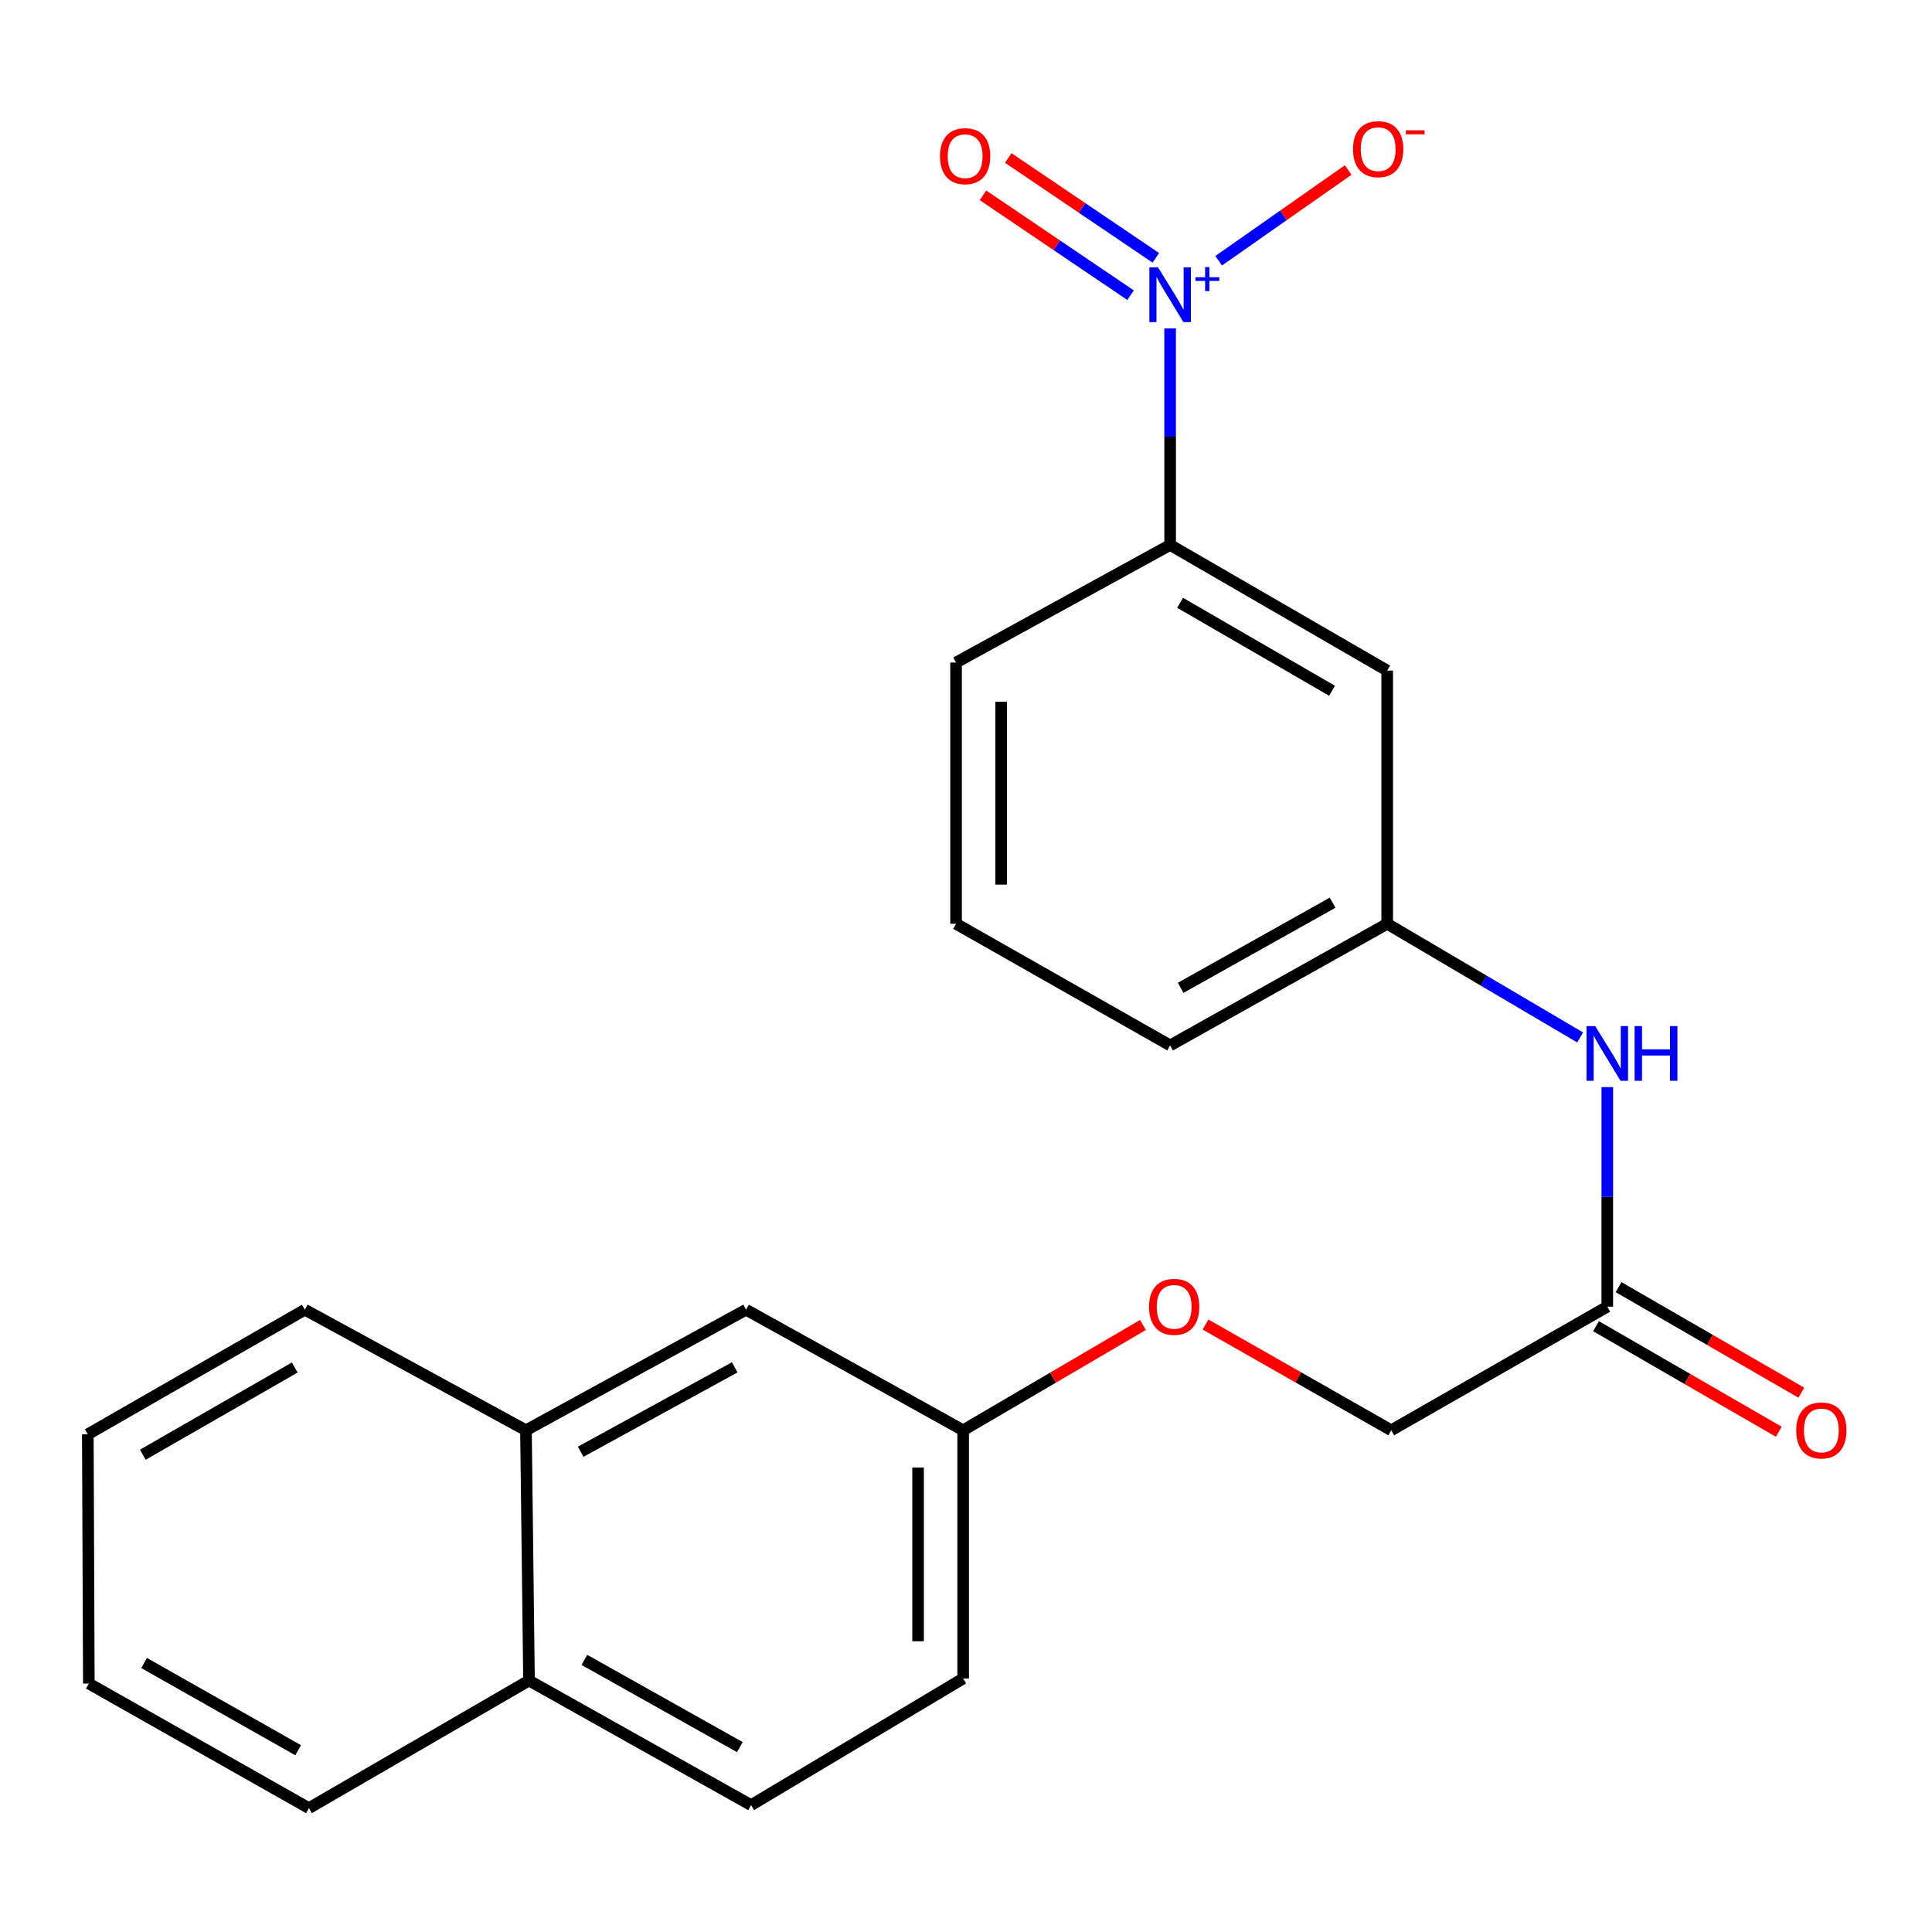 <?xml version='1.0' encoding='iso-8859-1'?>
<svg version='1.1' baseProfile='full'
              xmlns='http://www.w3.org/2000/svg'
                      xmlns:rdkit='http://www.rdkit.org/xml'
                      xmlns:xlink='http://www.w3.org/1999/xlink'
                  xml:space='preserve'
width='1000px' height='1000px' viewBox='0 0 1000 1000'>
<!-- END OF HEADER -->
<rect style='opacity:1.0;fill:#FFFFFF;stroke:none' width='1000' height='1000' x='0' y='0'> </rect>
<path class='bond-0' d='M 605.658,169.952 L 605.658,226.009' style='fill:none;fill-rule:evenodd;stroke:#0000FF;stroke-width:6px;stroke-linecap:butt;stroke-linejoin:miter;stroke-opacity:1' />
<path class='bond-0' d='M 605.658,226.009 L 605.658,282.066' style='fill:none;fill-rule:evenodd;stroke:#000000;stroke-width:6px;stroke-linecap:butt;stroke-linejoin:miter;stroke-opacity:1' />
<path class='bond-3' d='M 630.776,134.959 L 664.295,111.478' style='fill:none;fill-rule:evenodd;stroke:#0000FF;stroke-width:6px;stroke-linecap:butt;stroke-linejoin:miter;stroke-opacity:1' />
<path class='bond-3' d='M 664.295,111.478 L 697.814,87.998' style='fill:none;fill-rule:evenodd;stroke:#FF0000;stroke-width:6px;stroke-linecap:butt;stroke-linejoin:miter;stroke-opacity:1' />
<path class='bond-5' d='M 598.255,133.454 L 560.064,107.612' style='fill:none;fill-rule:evenodd;stroke:#0000FF;stroke-width:6px;stroke-linecap:butt;stroke-linejoin:miter;stroke-opacity:1' />
<path class='bond-5' d='M 560.064,107.612 L 521.873,81.77' style='fill:none;fill-rule:evenodd;stroke:#FF0000;stroke-width:6px;stroke-linecap:butt;stroke-linejoin:miter;stroke-opacity:1' />
<path class='bond-5' d='M 585.175,152.785 L 546.984,126.943' style='fill:none;fill-rule:evenodd;stroke:#0000FF;stroke-width:6px;stroke-linecap:butt;stroke-linejoin:miter;stroke-opacity:1' />
<path class='bond-5' d='M 546.984,126.943 L 508.793,101.101' style='fill:none;fill-rule:evenodd;stroke:#FF0000;stroke-width:6px;stroke-linecap:butt;stroke-linejoin:miter;stroke-opacity:1' />
<path class='bond-1' d='M 605.658,282.066 L 718.015,347.095' style='fill:none;fill-rule:evenodd;stroke:#000000;stroke-width:6px;stroke-linecap:butt;stroke-linejoin:miter;stroke-opacity:1' />
<path class='bond-1' d='M 610.82,312.021 L 689.47,357.541' style='fill:none;fill-rule:evenodd;stroke:#000000;stroke-width:6px;stroke-linecap:butt;stroke-linejoin:miter;stroke-opacity:1' />
<path class='bond-16' d='M 605.658,282.066 L 494.857,342.919' style='fill:none;fill-rule:evenodd;stroke:#000000;stroke-width:6px;stroke-linecap:butt;stroke-linejoin:miter;stroke-opacity:1' />
<path class='bond-6' d='M 718.015,347.095 L 718.015,478.15' style='fill:none;fill-rule:evenodd;stroke:#000000;stroke-width:6px;stroke-linecap:butt;stroke-linejoin:miter;stroke-opacity:1' />
<path class='bond-2' d='M 831.928,676.334 L 831.928,619.512' style='fill:none;fill-rule:evenodd;stroke:#000000;stroke-width:6px;stroke-linecap:butt;stroke-linejoin:miter;stroke-opacity:1' />
<path class='bond-2' d='M 831.928,619.512 L 831.928,562.69' style='fill:none;fill-rule:evenodd;stroke:#0000FF;stroke-width:6px;stroke-linecap:butt;stroke-linejoin:miter;stroke-opacity:1' />
<path class='bond-9' d='M 826.093,686.44 L 873.394,713.753' style='fill:none;fill-rule:evenodd;stroke:#000000;stroke-width:6px;stroke-linecap:butt;stroke-linejoin:miter;stroke-opacity:1' />
<path class='bond-9' d='M 873.394,713.753 L 920.695,741.065' style='fill:none;fill-rule:evenodd;stroke:#FF0000;stroke-width:6px;stroke-linecap:butt;stroke-linejoin:miter;stroke-opacity:1' />
<path class='bond-9' d='M 837.764,666.227 L 885.065,693.54' style='fill:none;fill-rule:evenodd;stroke:#000000;stroke-width:6px;stroke-linecap:butt;stroke-linejoin:miter;stroke-opacity:1' />
<path class='bond-9' d='M 885.065,693.54 L 932.366,720.852' style='fill:none;fill-rule:evenodd;stroke:#FF0000;stroke-width:6px;stroke-linecap:butt;stroke-linejoin:miter;stroke-opacity:1' />
<path class='bond-14' d='M 831.928,676.334 L 720.103,740.312' style='fill:none;fill-rule:evenodd;stroke:#000000;stroke-width:6px;stroke-linecap:butt;stroke-linejoin:miter;stroke-opacity:1' />
<path class='bond-4' d='M 817.883,536.979 L 767.949,507.564' style='fill:none;fill-rule:evenodd;stroke:#0000FF;stroke-width:6px;stroke-linecap:butt;stroke-linejoin:miter;stroke-opacity:1' />
<path class='bond-4' d='M 767.949,507.564 L 718.015,478.15' style='fill:none;fill-rule:evenodd;stroke:#000000;stroke-width:6px;stroke-linecap:butt;stroke-linejoin:miter;stroke-opacity:1' />
<path class='bond-23' d='M 718.015,478.15 L 605.658,541.103' style='fill:none;fill-rule:evenodd;stroke:#000000;stroke-width:6px;stroke-linecap:butt;stroke-linejoin:miter;stroke-opacity:1' />
<path class='bond-23' d='M 689.753,467.231 L 611.103,511.298' style='fill:none;fill-rule:evenodd;stroke:#000000;stroke-width:6px;stroke-linecap:butt;stroke-linejoin:miter;stroke-opacity:1' />
<path class='bond-7' d='M 272.243,740.312 L 386.156,677.903' style='fill:none;fill-rule:evenodd;stroke:#000000;stroke-width:6px;stroke-linecap:butt;stroke-linejoin:miter;stroke-opacity:1' />
<path class='bond-7' d='M 300.545,751.42 L 380.284,707.734' style='fill:none;fill-rule:evenodd;stroke:#000000;stroke-width:6px;stroke-linecap:butt;stroke-linejoin:miter;stroke-opacity:1' />
<path class='bond-19' d='M 272.243,740.312 L 157.799,677.903' style='fill:none;fill-rule:evenodd;stroke:#000000;stroke-width:6px;stroke-linecap:butt;stroke-linejoin:miter;stroke-opacity:1' />
<path class='bond-24' d='M 272.243,740.312 L 273.812,869.837' style='fill:none;fill-rule:evenodd;stroke:#000000;stroke-width:6px;stroke-linecap:butt;stroke-linejoin:miter;stroke-opacity:1' />
<path class='bond-8' d='M 386.156,677.903 L 498.527,740.312' style='fill:none;fill-rule:evenodd;stroke:#000000;stroke-width:6px;stroke-linecap:butt;stroke-linejoin:miter;stroke-opacity:1' />
<path class='bond-10' d='M 273.812,869.837 L 388.763,934.334' style='fill:none;fill-rule:evenodd;stroke:#000000;stroke-width:6px;stroke-linecap:butt;stroke-linejoin:miter;stroke-opacity:1' />
<path class='bond-10' d='M 302.476,859.156 L 382.941,904.304' style='fill:none;fill-rule:evenodd;stroke:#000000;stroke-width:6px;stroke-linecap:butt;stroke-linejoin:miter;stroke-opacity:1' />
<path class='bond-20' d='M 273.812,869.837 L 159.899,935.89' style='fill:none;fill-rule:evenodd;stroke:#000000;stroke-width:6px;stroke-linecap:butt;stroke-linejoin:miter;stroke-opacity:1' />
<path class='bond-11' d='M 388.763,934.334 L 498.527,868.787' style='fill:none;fill-rule:evenodd;stroke:#000000;stroke-width:6px;stroke-linecap:butt;stroke-linejoin:miter;stroke-opacity:1' />
<path class='bond-12' d='M 498.527,740.312 L 545.054,713.057' style='fill:none;fill-rule:evenodd;stroke:#000000;stroke-width:6px;stroke-linecap:butt;stroke-linejoin:miter;stroke-opacity:1' />
<path class='bond-12' d='M 545.054,713.057 L 591.581,685.803' style='fill:none;fill-rule:evenodd;stroke:#FF0000;stroke-width:6px;stroke-linecap:butt;stroke-linejoin:miter;stroke-opacity:1' />
<path class='bond-15' d='M 498.527,740.312 L 498.527,868.787' style='fill:none;fill-rule:evenodd;stroke:#000000;stroke-width:6px;stroke-linecap:butt;stroke-linejoin:miter;stroke-opacity:1' />
<path class='bond-15' d='M 475.186,759.583 L 475.186,849.515' style='fill:none;fill-rule:evenodd;stroke:#000000;stroke-width:6px;stroke-linecap:butt;stroke-linejoin:miter;stroke-opacity:1' />
<path class='bond-13' d='M 623.978,685.577 L 672.04,712.944' style='fill:none;fill-rule:evenodd;stroke:#FF0000;stroke-width:6px;stroke-linecap:butt;stroke-linejoin:miter;stroke-opacity:1' />
<path class='bond-13' d='M 672.04,712.944 L 720.103,740.312' style='fill:none;fill-rule:evenodd;stroke:#000000;stroke-width:6px;stroke-linecap:butt;stroke-linejoin:miter;stroke-opacity:1' />
<path class='bond-17' d='M 494.857,342.919 L 494.857,478.15' style='fill:none;fill-rule:evenodd;stroke:#000000;stroke-width:6px;stroke-linecap:butt;stroke-linejoin:miter;stroke-opacity:1' />
<path class='bond-17' d='M 518.197,363.204 L 518.197,457.865' style='fill:none;fill-rule:evenodd;stroke:#000000;stroke-width:6px;stroke-linecap:butt;stroke-linejoin:miter;stroke-opacity:1' />
<path class='bond-18' d='M 494.857,478.15 L 605.658,541.103' style='fill:none;fill-rule:evenodd;stroke:#000000;stroke-width:6px;stroke-linecap:butt;stroke-linejoin:miter;stroke-opacity:1' />
<path class='bond-21' d='M 157.799,677.903 L 45.455,742.387' style='fill:none;fill-rule:evenodd;stroke:#000000;stroke-width:6px;stroke-linecap:butt;stroke-linejoin:miter;stroke-opacity:1' />
<path class='bond-21' d='M 152.566,707.818 L 73.925,752.957' style='fill:none;fill-rule:evenodd;stroke:#000000;stroke-width:6px;stroke-linecap:butt;stroke-linejoin:miter;stroke-opacity:1' />
<path class='bond-22' d='M 159.899,935.89 L 45.986,871.393' style='fill:none;fill-rule:evenodd;stroke:#000000;stroke-width:6px;stroke-linecap:butt;stroke-linejoin:miter;stroke-opacity:1' />
<path class='bond-22' d='M 154.312,905.905 L 74.573,860.757' style='fill:none;fill-rule:evenodd;stroke:#000000;stroke-width:6px;stroke-linecap:butt;stroke-linejoin:miter;stroke-opacity:1' />
<path class='bond-25' d='M 45.455,742.387 L 45.986,871.393' style='fill:none;fill-rule:evenodd;stroke:#000000;stroke-width:6px;stroke-linecap:butt;stroke-linejoin:miter;stroke-opacity:1' />
<path  class='atom-0' d='M 599.398 138.394
L 608.678 153.394
Q 609.598 154.874, 611.078 157.554
Q 612.558 160.234, 612.638 160.394
L 612.638 138.394
L 616.398 138.394
L 616.398 166.714
L 612.518 166.714
L 602.558 150.314
Q 601.398 148.394, 600.158 146.194
Q 598.958 143.994, 598.598 143.314
L 598.598 166.714
L 594.918 166.714
L 594.918 138.394
L 599.398 138.394
' fill='#0000FF'/>
<path  class='atom-0' d='M 618.774 143.499
L 623.764 143.499
L 623.764 138.245
L 625.981 138.245
L 625.981 143.499
L 631.103 143.499
L 631.103 145.4
L 625.981 145.4
L 625.981 150.68
L 623.764 150.68
L 623.764 145.4
L 618.774 145.4
L 618.774 143.499
' fill='#0000FF'/>
<path  class='atom-4' d='M 700.334 77.206
Q 700.334 70.406, 703.694 66.606
Q 707.054 62.806, 713.334 62.806
Q 719.614 62.806, 722.974 66.606
Q 726.334 70.406, 726.334 77.206
Q 726.334 84.086, 722.934 88.006
Q 719.534 91.886, 713.334 91.886
Q 707.094 91.886, 703.694 88.006
Q 700.334 84.126, 700.334 77.206
M 713.334 88.686
Q 717.654 88.686, 719.974 85.806
Q 722.334 82.886, 722.334 77.206
Q 722.334 71.646, 719.974 68.846
Q 717.654 66.006, 713.334 66.006
Q 709.014 66.006, 706.654 68.806
Q 704.334 71.606, 704.334 77.206
Q 704.334 82.926, 706.654 85.806
Q 709.014 88.686, 713.334 88.686
' fill='#FF0000'/>
<path  class='atom-4' d='M 727.654 67.429
L 737.343 67.429
L 737.343 69.541
L 727.654 69.541
L 727.654 67.429
' fill='#FF0000'/>
<path  class='atom-5' d='M 825.668 531.093
L 834.948 546.093
Q 835.868 547.573, 837.348 550.253
Q 838.828 552.933, 838.908 553.093
L 838.908 531.093
L 842.668 531.093
L 842.668 559.413
L 838.788 559.413
L 828.828 543.013
Q 827.668 541.093, 826.428 538.893
Q 825.228 536.693, 824.868 536.013
L 824.868 559.413
L 821.188 559.413
L 821.188 531.093
L 825.668 531.093
' fill='#0000FF'/>
<path  class='atom-5' d='M 846.068 531.093
L 849.908 531.093
L 849.908 543.133
L 864.388 543.133
L 864.388 531.093
L 868.228 531.093
L 868.228 559.413
L 864.388 559.413
L 864.388 546.333
L 849.908 546.333
L 849.908 559.413
L 846.068 559.413
L 846.068 531.093
' fill='#0000FF'/>
<path  class='atom-6' d='M 486.551 80.837
Q 486.551 74.037, 489.911 70.237
Q 493.271 66.437, 499.551 66.437
Q 505.831 66.437, 509.191 70.237
Q 512.551 74.037, 512.551 80.837
Q 512.551 87.717, 509.151 91.637
Q 505.751 95.517, 499.551 95.517
Q 493.311 95.517, 489.911 91.637
Q 486.551 87.757, 486.551 80.837
M 499.551 92.317
Q 503.871 92.317, 506.191 89.437
Q 508.551 86.517, 508.551 80.837
Q 508.551 75.277, 506.191 72.477
Q 503.871 69.637, 499.551 69.637
Q 495.231 69.637, 492.871 72.437
Q 490.551 75.237, 490.551 80.837
Q 490.551 86.557, 492.871 89.437
Q 495.231 92.317, 499.551 92.317
' fill='#FF0000'/>
<path  class='atom-10' d='M 929.729 740.392
Q 929.729 733.592, 933.089 729.792
Q 936.449 725.992, 942.729 725.992
Q 949.009 725.992, 952.369 729.792
Q 955.729 733.592, 955.729 740.392
Q 955.729 747.272, 952.329 751.192
Q 948.929 755.072, 942.729 755.072
Q 936.489 755.072, 933.089 751.192
Q 929.729 747.312, 929.729 740.392
M 942.729 751.872
Q 947.049 751.872, 949.369 748.992
Q 951.729 746.072, 951.729 740.392
Q 951.729 734.832, 949.369 732.032
Q 947.049 729.192, 942.729 729.192
Q 938.409 729.192, 936.049 731.992
Q 933.729 734.792, 933.729 740.392
Q 933.729 746.112, 936.049 748.992
Q 938.409 751.872, 942.729 751.872
' fill='#FF0000'/>
<path  class='atom-14' d='M 594.746 676.414
Q 594.746 669.614, 598.106 665.814
Q 601.466 662.014, 607.746 662.014
Q 614.026 662.014, 617.386 665.814
Q 620.746 669.614, 620.746 676.414
Q 620.746 683.294, 617.346 687.214
Q 613.946 691.094, 607.746 691.094
Q 601.506 691.094, 598.106 687.214
Q 594.746 683.334, 594.746 676.414
M 607.746 687.894
Q 612.066 687.894, 614.386 685.014
Q 616.746 682.094, 616.746 676.414
Q 616.746 670.854, 614.386 668.054
Q 612.066 665.214, 607.746 665.214
Q 603.426 665.214, 601.066 668.014
Q 598.746 670.814, 598.746 676.414
Q 598.746 682.134, 601.066 685.014
Q 603.426 687.894, 607.746 687.894
' fill='#FF0000'/>
</svg>
